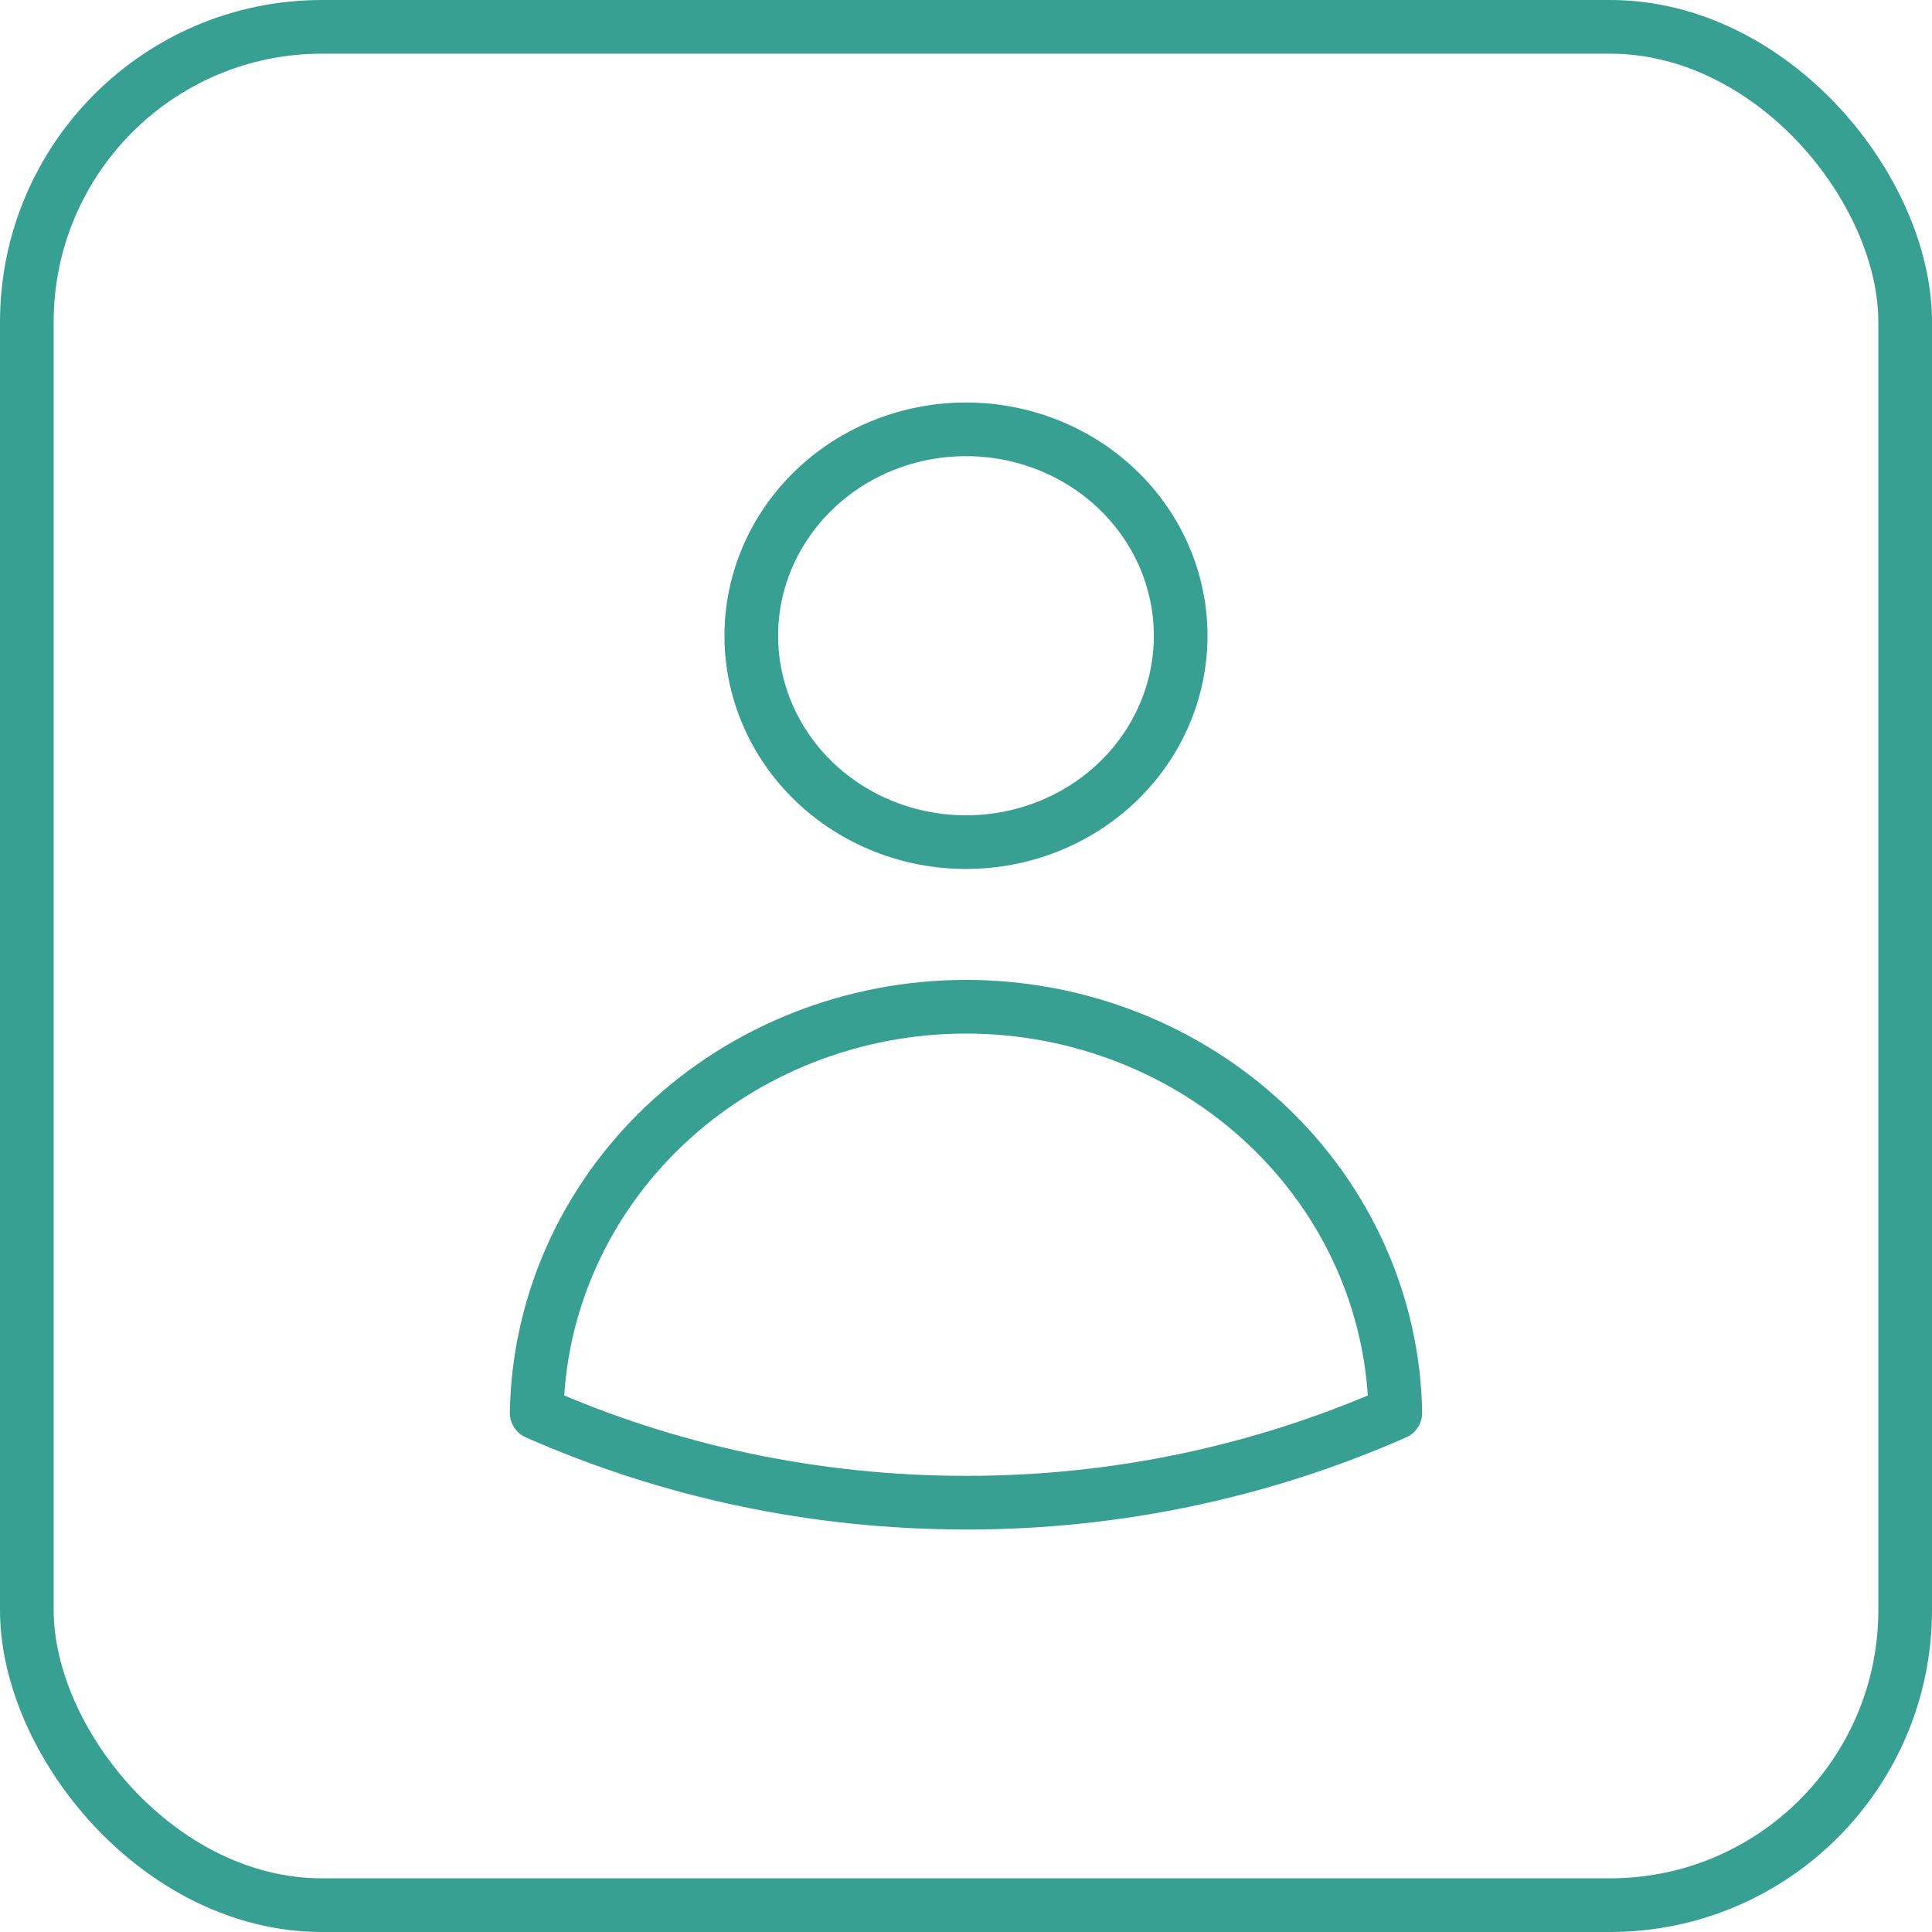 <svg width="36" height="36" viewBox="0 0 36 36" fill="none" xmlns="http://www.w3.org/2000/svg">
<rect x="0.5" y="0.5" width="35" height="35" rx="5.5" stroke="#389F93"/>
<path d="M22 11.846C22 12.866 21.579 13.845 20.829 14.566C20.079 15.287 19.061 15.692 18 15.692C16.939 15.692 15.921 15.287 15.171 14.566C14.421 13.845 13.999 12.866 13.999 11.846C13.999 10.826 14.421 9.848 15.171 9.127C15.921 8.405 16.939 8 18 8C19.061 8 20.079 8.405 20.829 9.127C21.579 9.848 22 10.826 22 11.846ZM10 26.326C10.034 24.308 10.892 22.384 12.389 20.968C13.885 19.553 15.901 18.759 18 18.759C20.099 18.759 22.115 19.553 23.611 20.968C25.108 22.384 25.966 24.308 26 26.326C23.49 27.433 20.761 28.004 18 28C15.145 28 12.435 27.401 10 26.326Z" stroke="#389F93" stroke-linecap="round" stroke-linejoin="round"/>
</svg>
